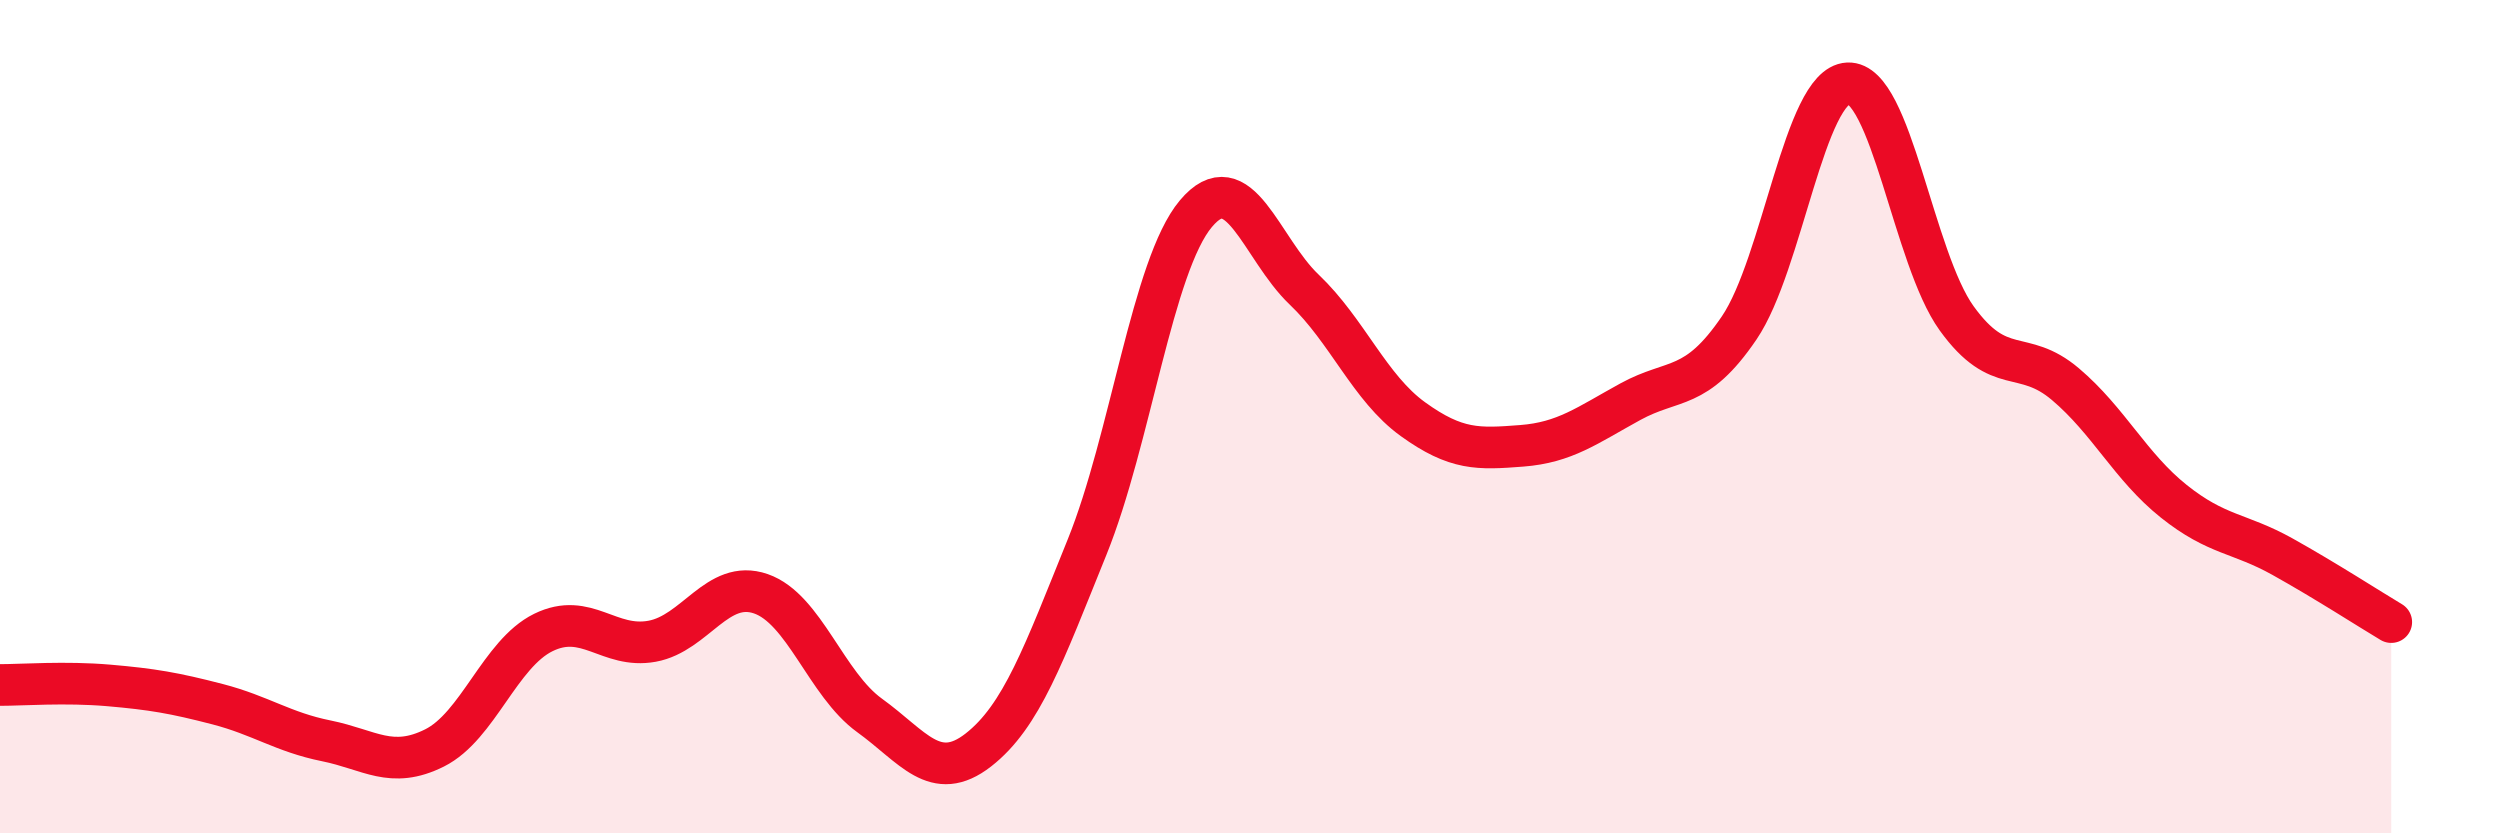 
    <svg width="60" height="20" viewBox="0 0 60 20" xmlns="http://www.w3.org/2000/svg">
      <path
        d="M 0,16.44 C 0.52,16.44 1.57,16.36 2.61,16.45 C 3.65,16.54 4.18,16.63 5.22,16.9 C 6.26,17.17 6.79,17.57 7.83,17.78 C 8.87,17.99 9.39,18.47 10.43,17.95 C 11.47,17.43 12,15.69 13.04,15.18 C 14.08,14.67 14.61,15.58 15.65,15.39 C 16.69,15.2 17.22,13.89 18.26,14.25 C 19.3,14.61 19.83,16.42 20.87,17.17 C 21.91,17.92 22.44,18.81 23.48,18 C 24.52,17.19 25.05,15.7 26.09,13.13 C 27.13,10.56 27.66,6.37 28.7,5.13 C 29.74,3.89 30.26,5.96 31.3,6.95 C 32.34,7.94 32.87,9.31 33.91,10.06 C 34.95,10.81 35.48,10.78 36.52,10.7 C 37.56,10.62 38.09,10.21 39.13,9.64 C 40.17,9.07 40.7,9.4 41.74,7.87 C 42.78,6.34 43.31,2.05 44.35,2 C 45.39,1.95 45.92,6.2 46.96,7.64 C 48,9.08 48.53,8.34 49.57,9.22 C 50.61,10.1 51.13,11.2 52.17,12.03 C 53.21,12.86 53.74,12.78 54.78,13.36 C 55.82,13.94 56.87,14.62 57.39,14.93L57.39 20L0 20Z"
        fill="#EB0A25"
        opacity="0.1"
        stroke-linecap="round"
        stroke-linejoin="round"
      />
      <path
        d="M 0,16.44 C 0.52,16.44 1.57,16.36 2.61,16.45 C 3.65,16.54 4.18,16.63 5.22,16.9 C 6.26,17.17 6.79,17.57 7.83,17.78 C 8.87,17.99 9.39,18.47 10.43,17.95 C 11.47,17.43 12,15.69 13.04,15.18 C 14.08,14.67 14.61,15.58 15.65,15.39 C 16.69,15.2 17.22,13.89 18.26,14.25 C 19.3,14.61 19.83,16.42 20.87,17.17 C 21.91,17.92 22.44,18.81 23.48,18 C 24.52,17.19 25.05,15.7 26.09,13.13 C 27.13,10.56 27.66,6.37 28.7,5.13 C 29.74,3.89 30.26,5.96 31.3,6.95 C 32.34,7.94 32.87,9.31 33.91,10.06 C 34.95,10.81 35.48,10.78 36.52,10.7 C 37.56,10.62 38.09,10.21 39.13,9.64 C 40.17,9.07 40.7,9.4 41.74,7.87 C 42.78,6.34 43.31,2.05 44.35,2 C 45.39,1.95 45.92,6.2 46.96,7.64 C 48,9.08 48.53,8.34 49.57,9.22 C 50.61,10.1 51.13,11.2 52.17,12.03 C 53.21,12.86 53.74,12.78 54.78,13.36 C 55.82,13.94 56.87,14.62 57.39,14.93"
        stroke="#EB0A25"
        stroke-width="1"
        fill="none"
        stroke-linecap="round"
        stroke-linejoin="round"
      />
    </svg>
  